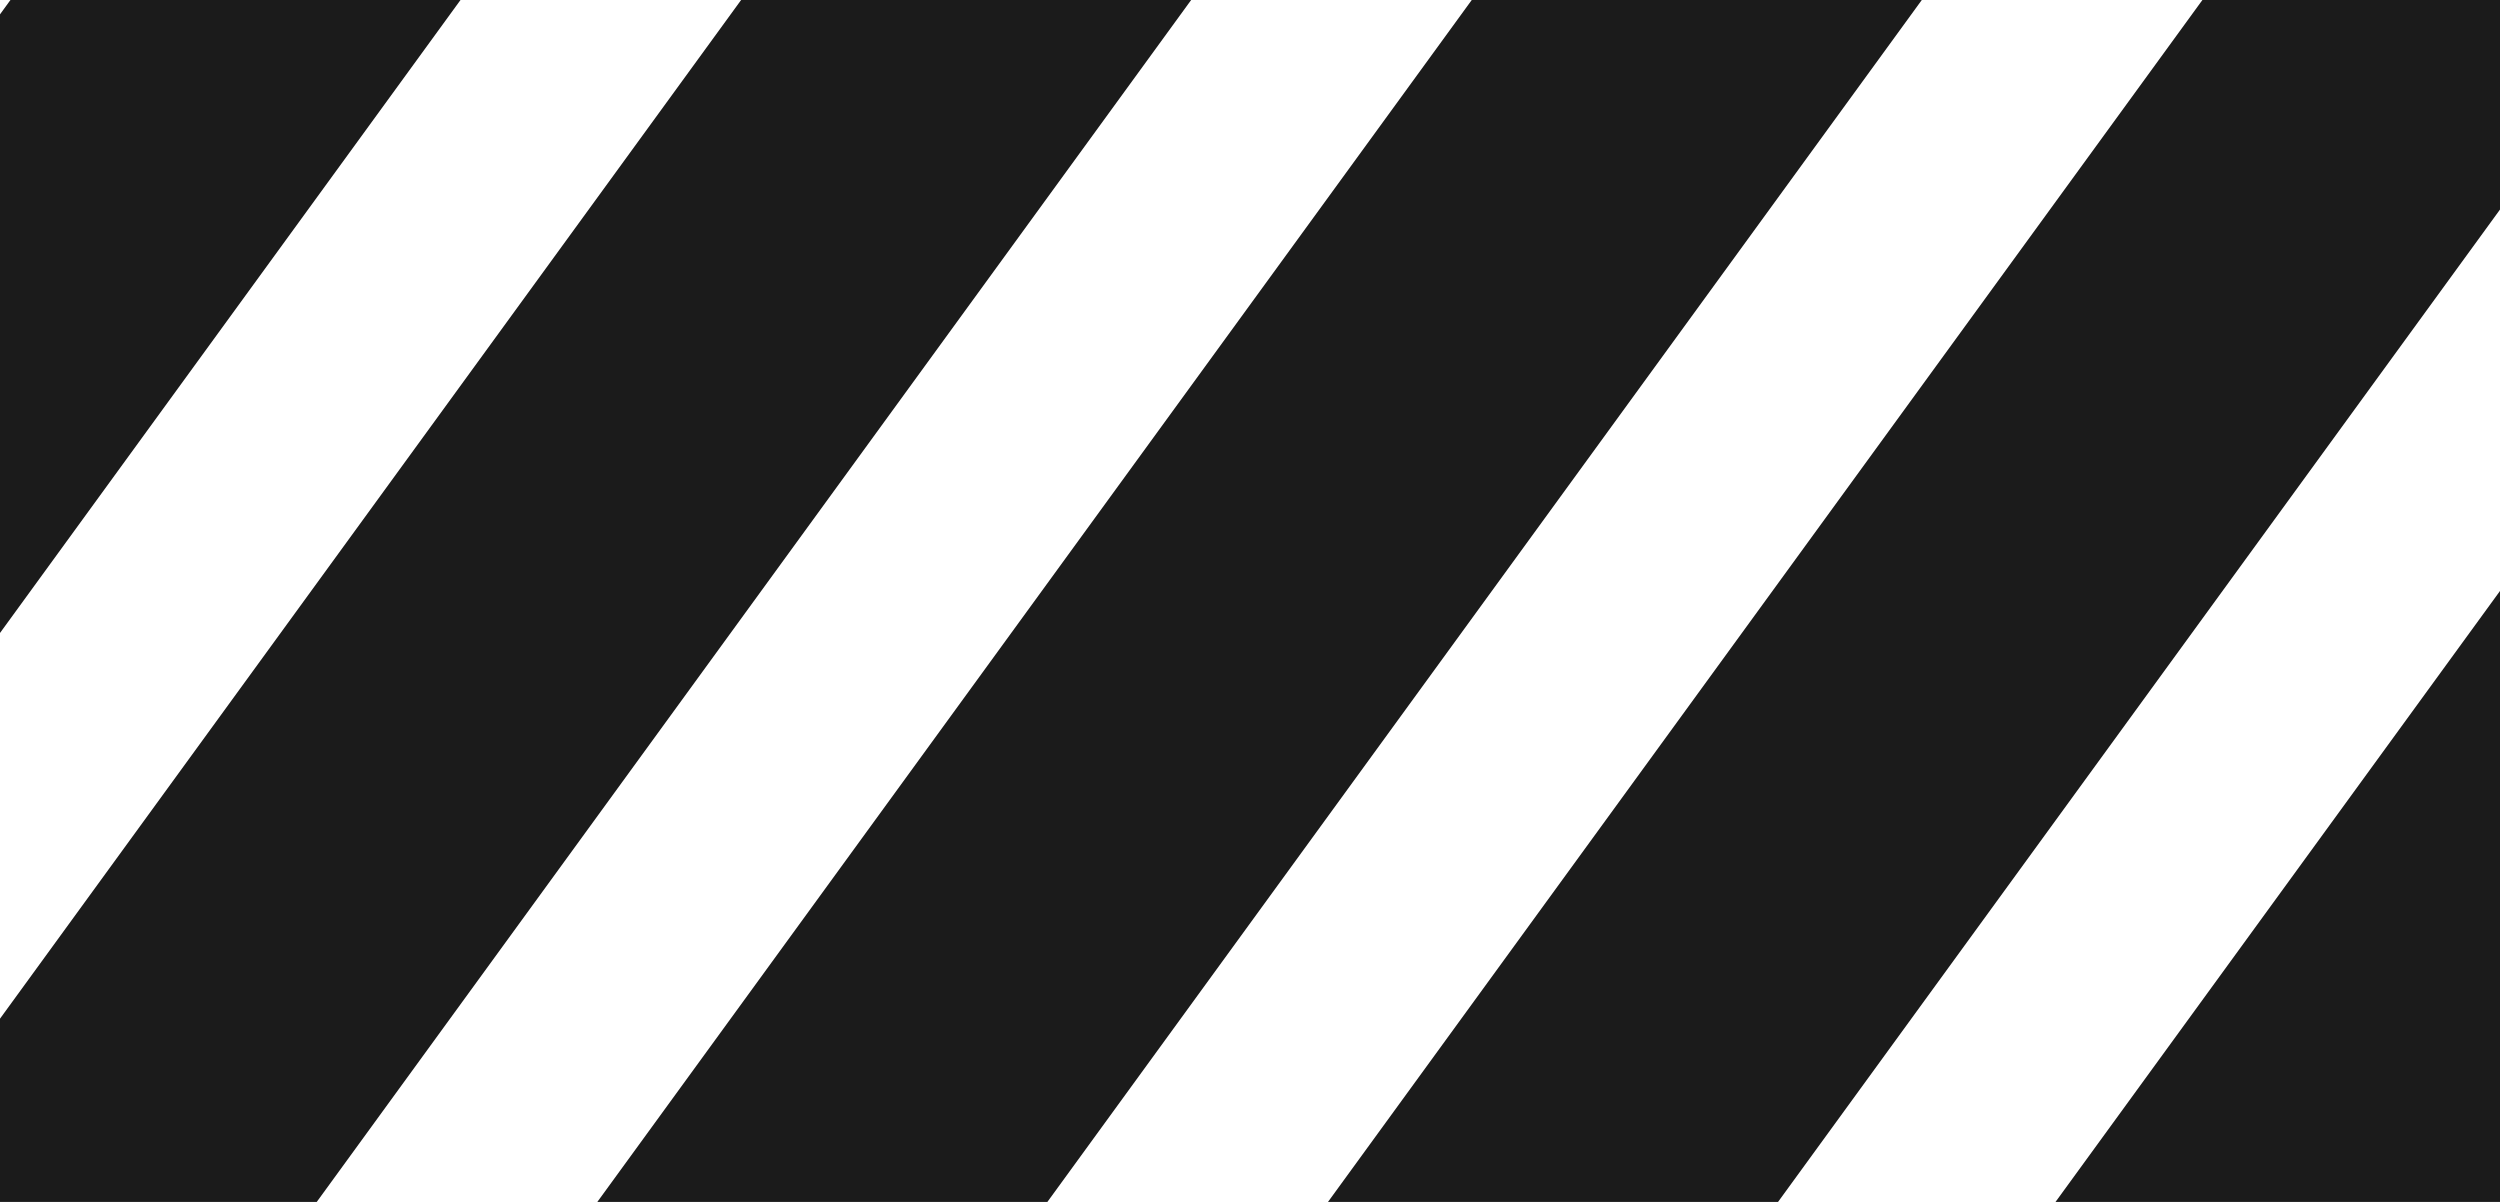 <svg width="312" height="150" viewBox="0 0 312 150" fill="none" xmlns="http://www.w3.org/2000/svg">
<path d="M14.34 -17.918L70.506 -17.918L-182.548 329.917L-238.714 329.917L14.34 -17.918Z" fill="#1B1B1B"/>
<path d="M378.691 -17.918L434.856 -17.918L181.803 329.917L125.637 329.917L378.691 -17.918Z" fill="#1B1B1B"/>
<path d="M196.71 -17.918L252.876 -17.918L-0.178 329.917L-56.344 329.917L196.71 -17.918Z" fill="#1B1B1B"/>
<path d="M561.06 -17.918L617.225 -17.918L364.172 329.917L308.006 329.917L561.06 -17.918Z" fill="#1B1B1B"/>
<path d="M105.526 -17.918L161.691 -17.918L-91.362 329.917L-147.528 329.917L105.526 -17.918Z" fill="#1B1B1B"/>
<path d="M469.875 -17.918L526.041 -17.918L272.987 329.917L216.821 329.917L469.875 -17.918Z" fill="#1B1B1B"/>
<path d="M287.896 -17.918L344.061 -17.918L91.008 329.917L34.842 329.917L287.896 -17.918Z" fill="#1B1B1B"/>
</svg>
